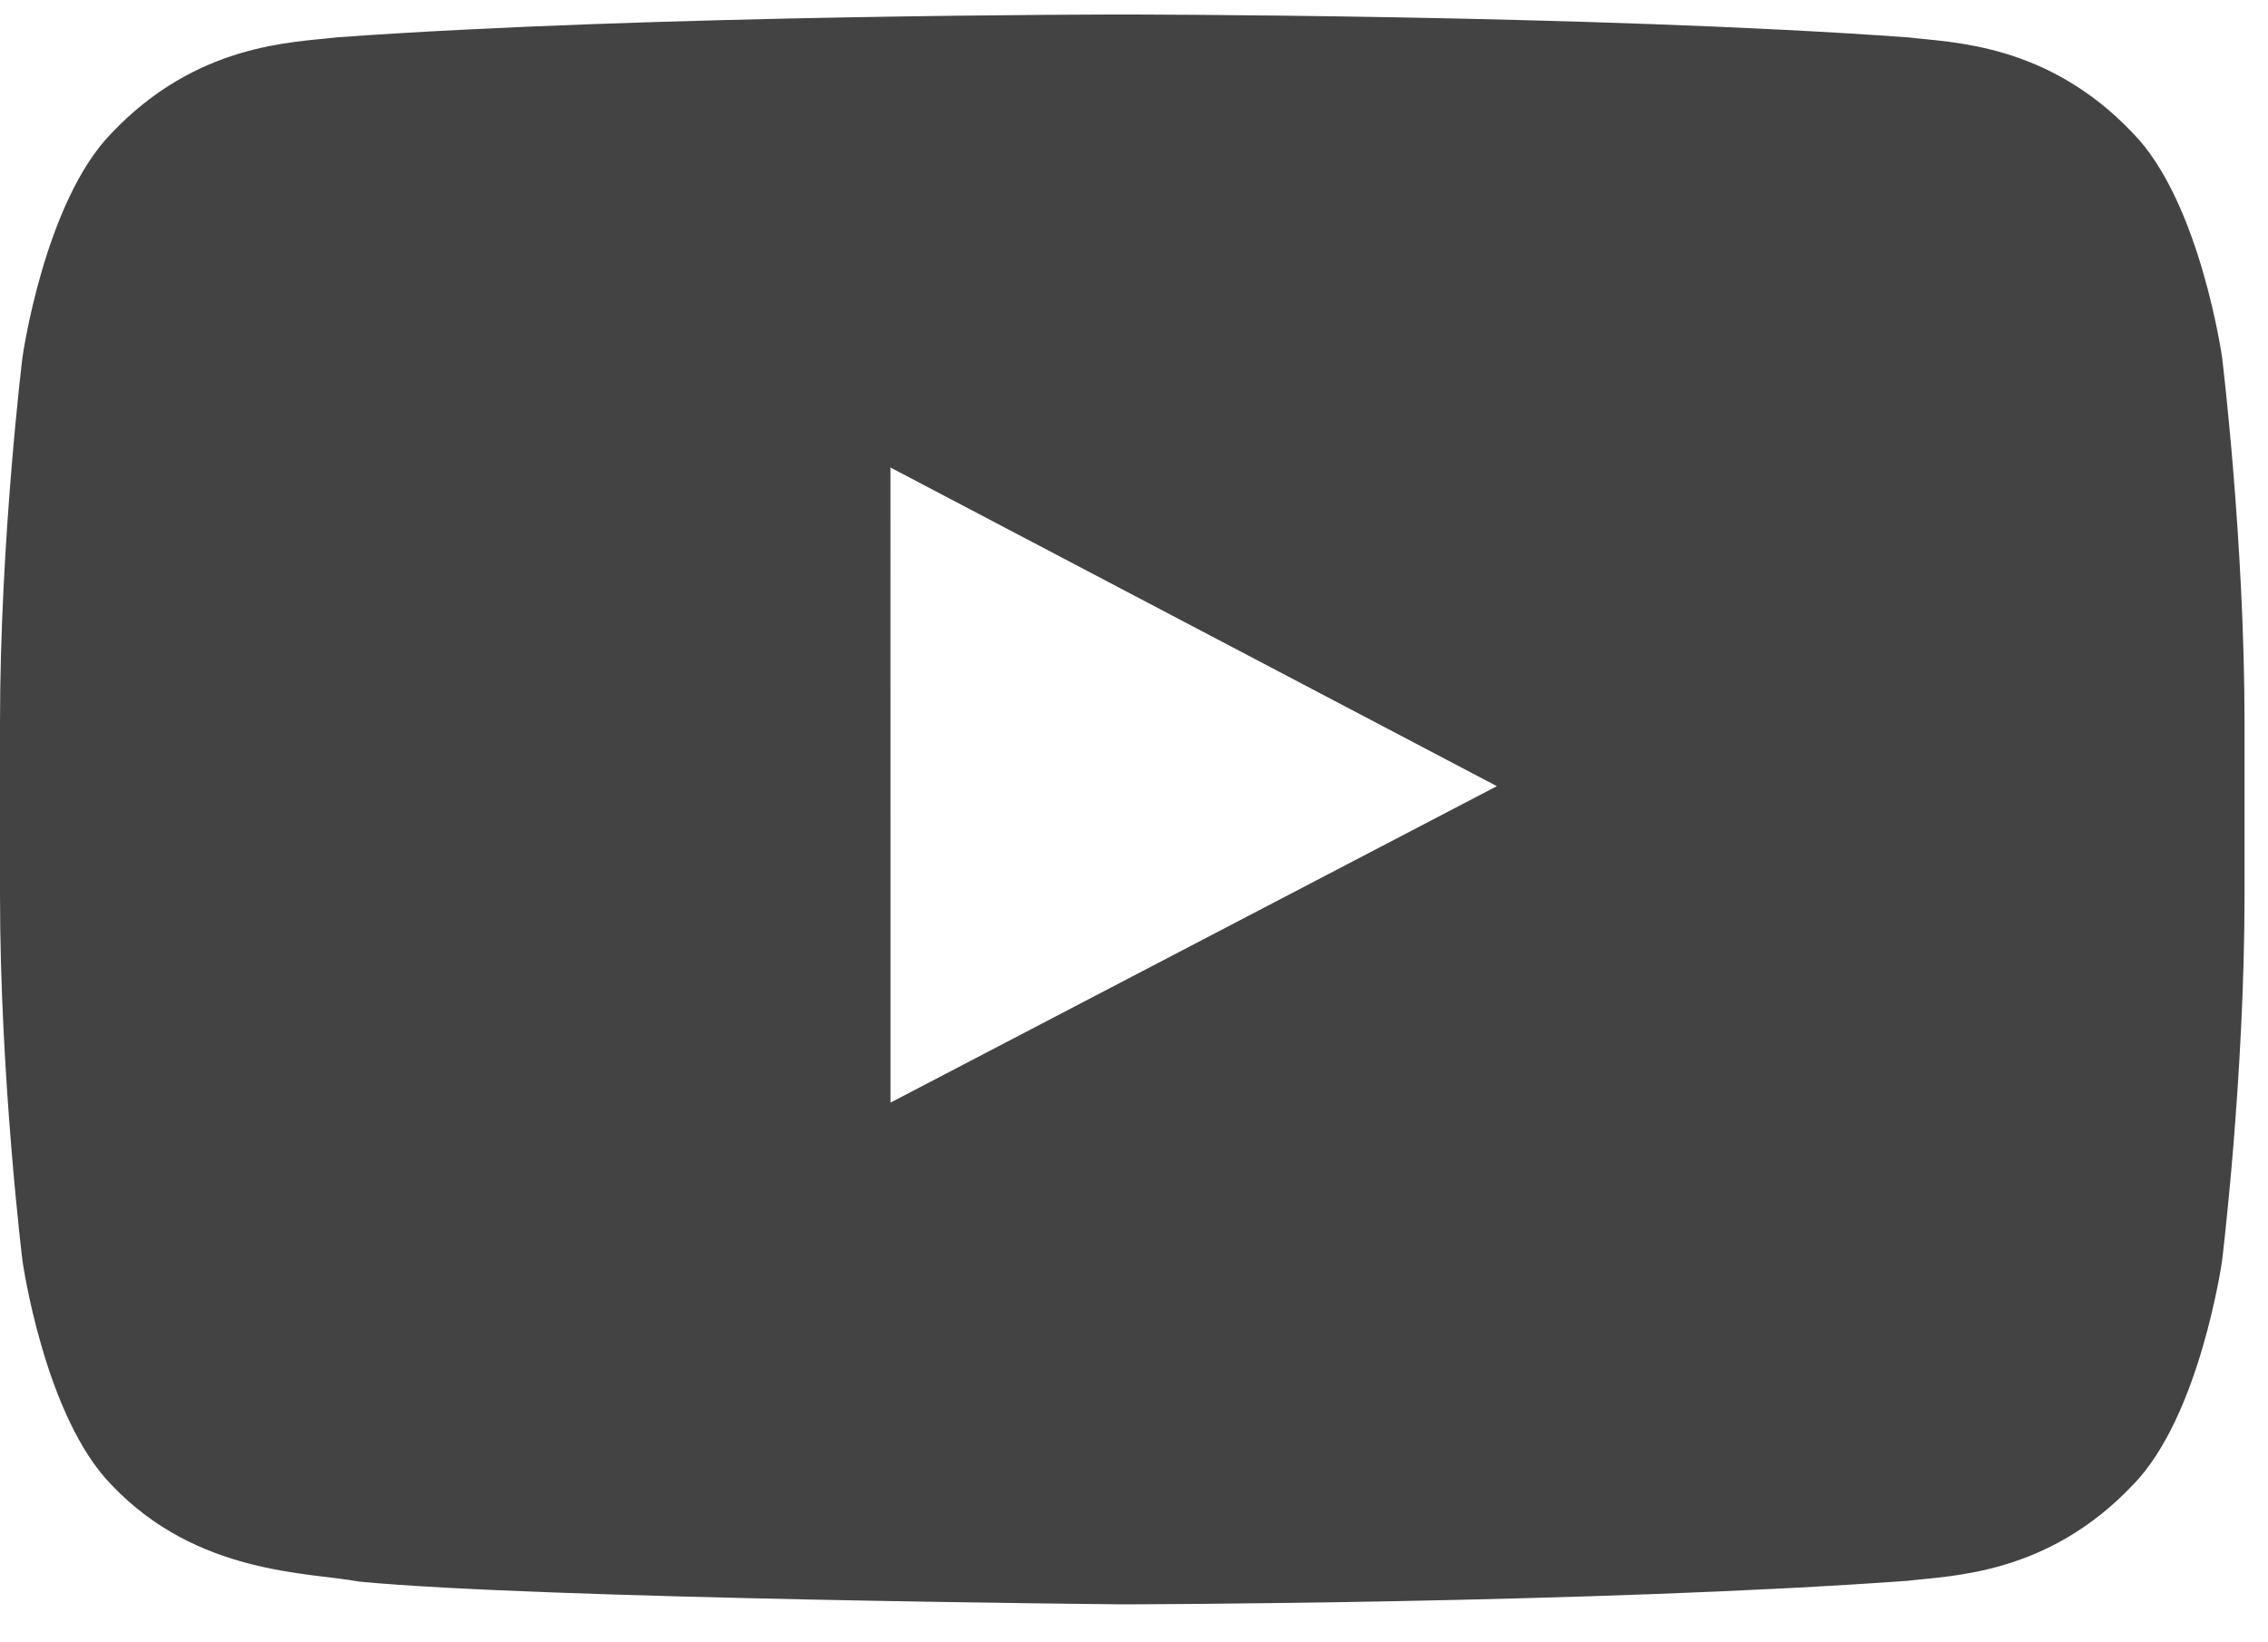 <svg width="58" height="42" viewBox="0 0 58 42" fill="none" xmlns="http://www.w3.org/2000/svg">
<path fill-rule="evenodd" clip-rule="evenodd" d="M22.773 28.198L22.772 11.956L38.28 20.105L22.773 28.198ZM56.826 9.141C56.826 9.141 56.265 5.158 54.544 3.404C52.361 1.101 49.915 1.09 48.794 0.956C40.761 0.371 28.713 0.371 28.713 0.371H28.687C28.687 0.371 16.639 0.371 8.606 0.956C7.484 1.09 5.039 1.101 2.854 3.404C1.134 5.158 0.574 9.141 0.574 9.141C0.574 9.141 0 13.82 0 18.497V22.883C0 27.562 0.574 32.239 0.574 32.239C0.574 32.239 1.134 36.222 2.854 37.976C5.039 40.279 7.907 40.207 9.184 40.447C13.776 40.892 28.7 41.029 28.7 41.029C28.7 41.029 40.761 41.011 48.794 40.426C49.915 40.29 52.361 40.279 54.544 37.976C56.265 36.222 56.826 32.239 56.826 32.239C56.826 32.239 57.4 27.562 57.4 22.883V18.497C57.4 13.82 56.826 9.141 56.826 9.141Z" fill="#434343"/>
</svg>
